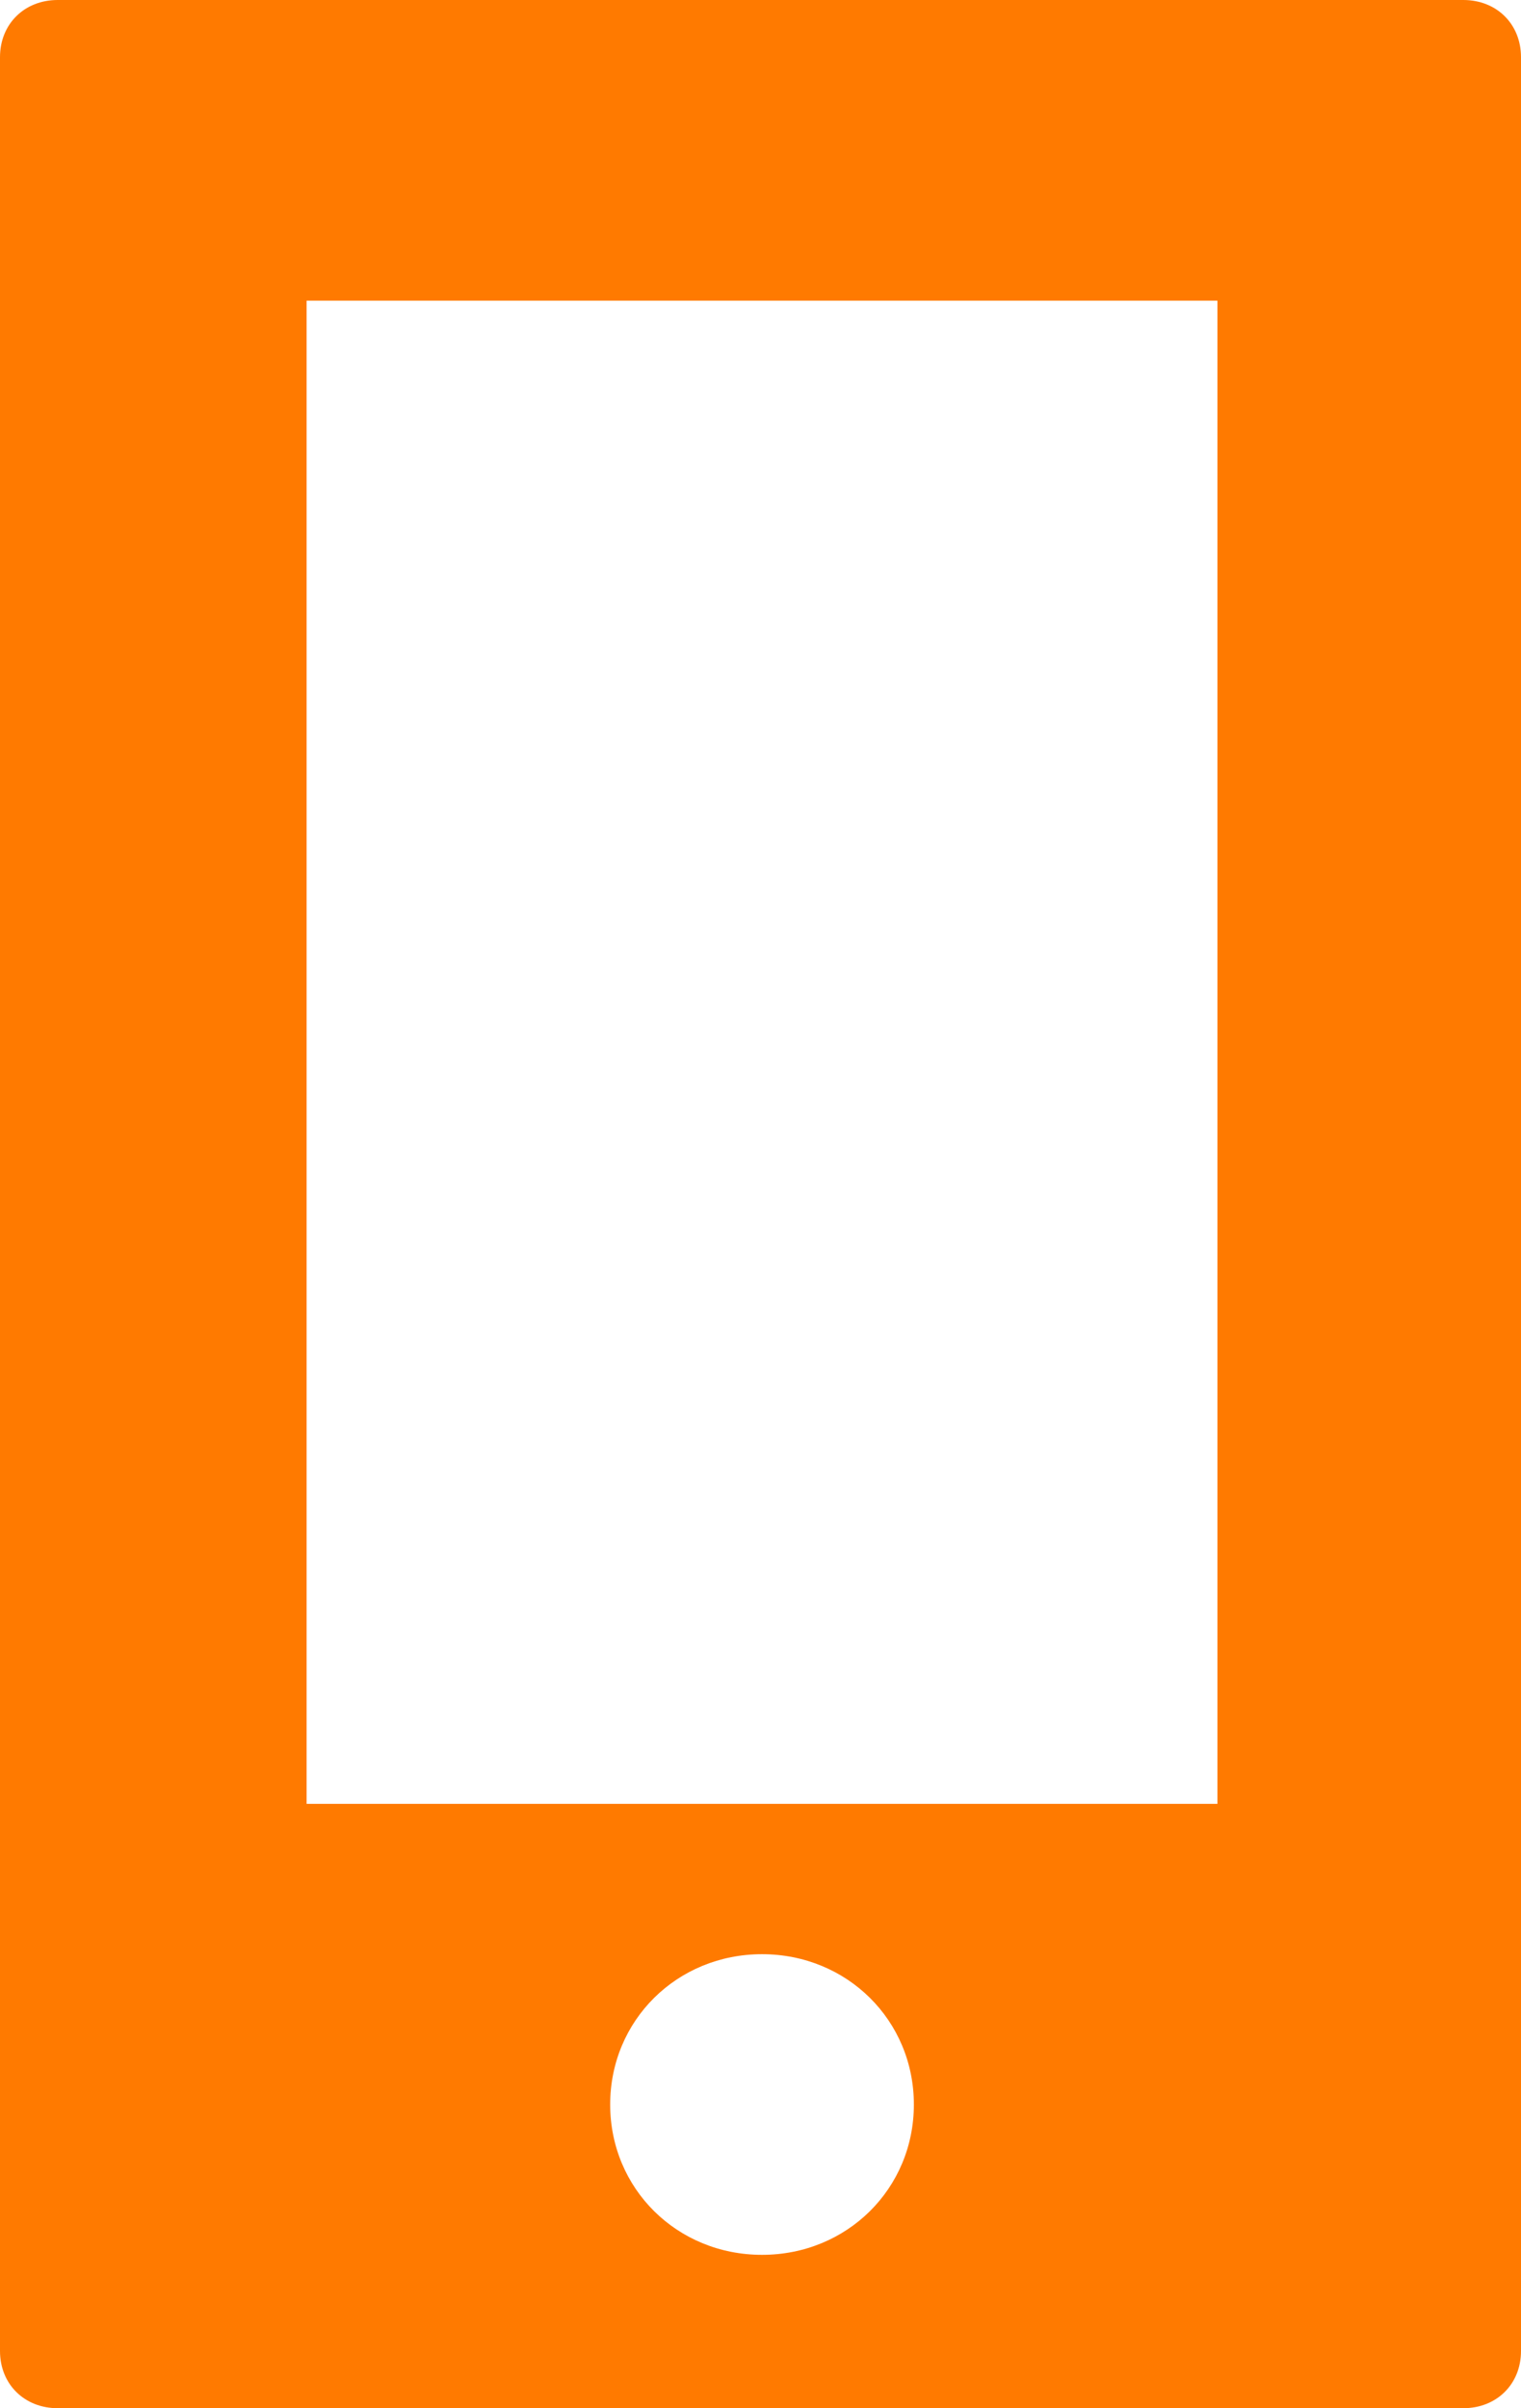 <svg xmlns="http://www.w3.org/2000/svg" width="12" height="19" viewBox="0 0 12 19"
                                    fill="none">
                                    <path
                                        d="M11.545 0C11.808 0 12 0.19 12 0.451V18.549C12 18.81 11.808 19 11.545 19H0.455C0.192 19 0 18.81 0 18.549V0.451C0 0.19 0.192 0 0.455 0L11.545 0ZM9.605 2.372H2.419V14.232H9.605V2.372ZM6.012 15.418C5.341 15.418 4.814 15.94 4.814 16.604C4.814 17.268 5.341 17.79 6.012 17.79C6.683 17.79 7.21 17.268 7.21 16.604C7.21 15.94 6.683 15.418 6.012 15.418Z"
                                        fill="#FF7A00" />
                                </svg>